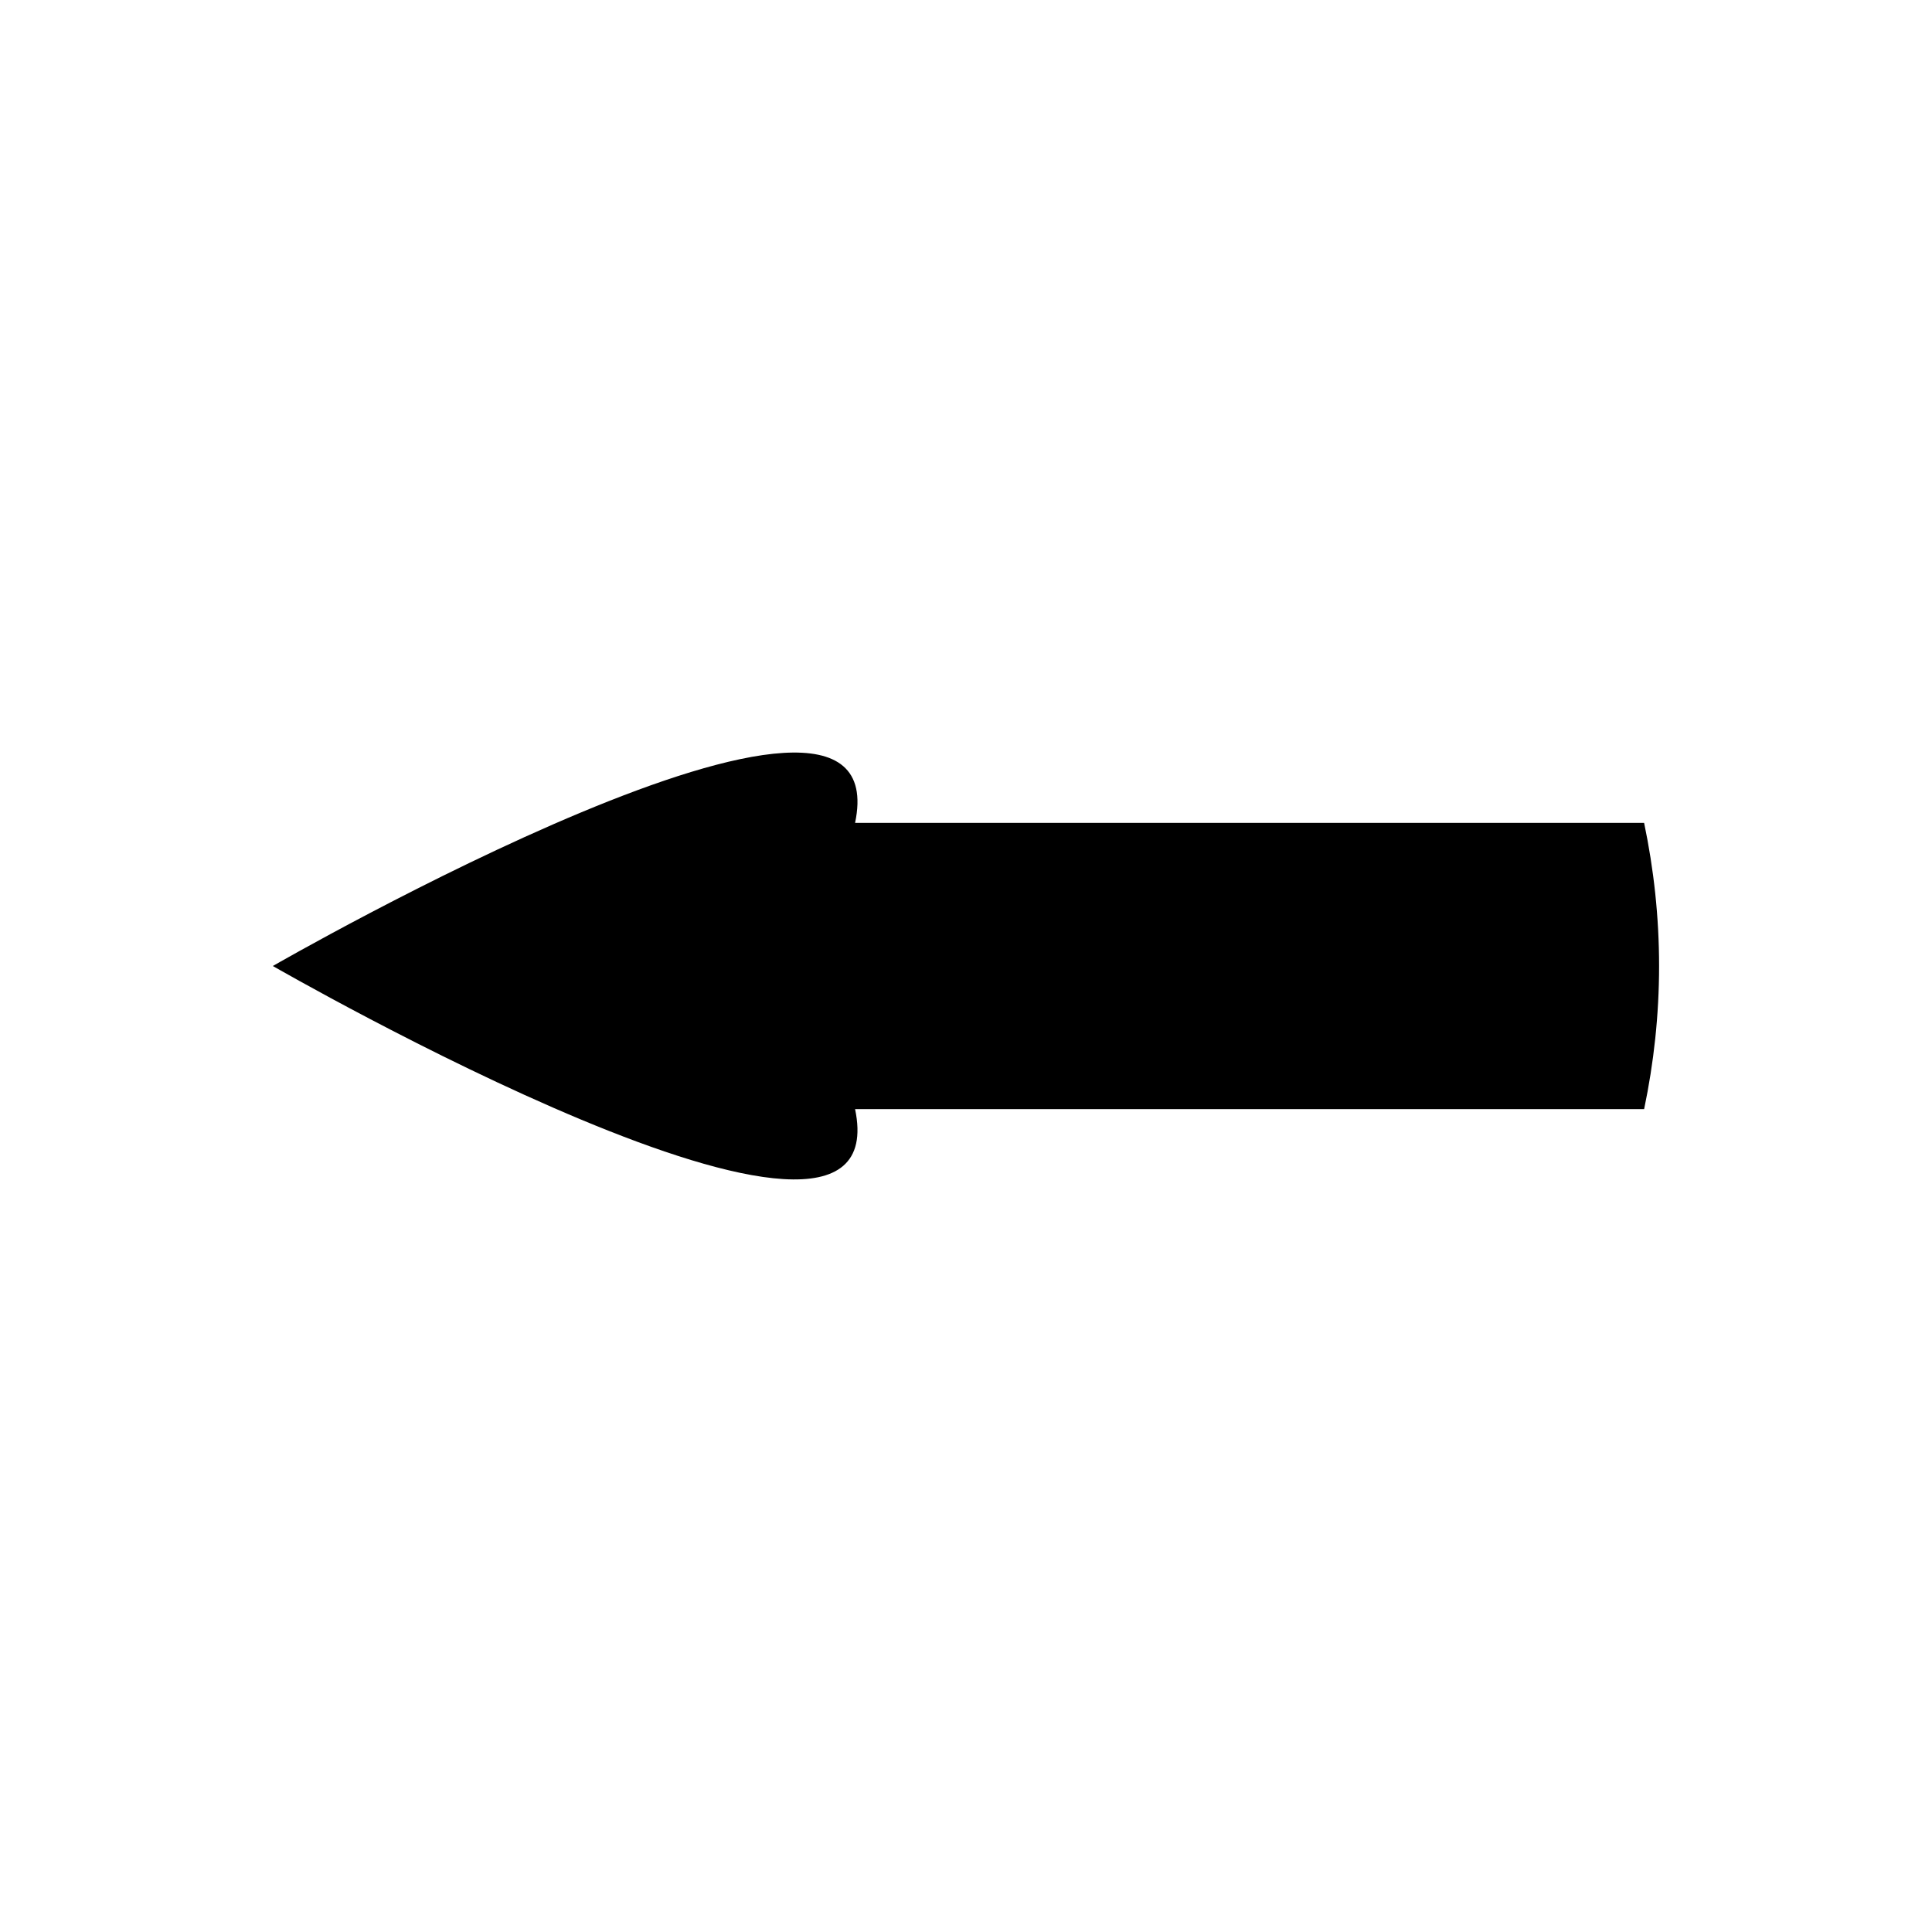 <?xml version="1.0" encoding="UTF-8"?>
<!-- Uploaded to: SVG Repo, www.svgrepo.com, Generator: SVG Repo Mixer Tools -->
<svg fill="#000000" width="800px" height="800px" version="1.1" viewBox="144 144 512 512" xmlns="http://www.w3.org/2000/svg">
 <path d="m370.61 437.93h209.1c2.566-12.242 3.965-24.922 3.965-37.93 0-13.012-1.402-25.695-3.969-37.934h-209.1c12.188-57.996-154.3 37.934-154.3 37.934s166.48 95.934 154.3 37.93z"/>
</svg>